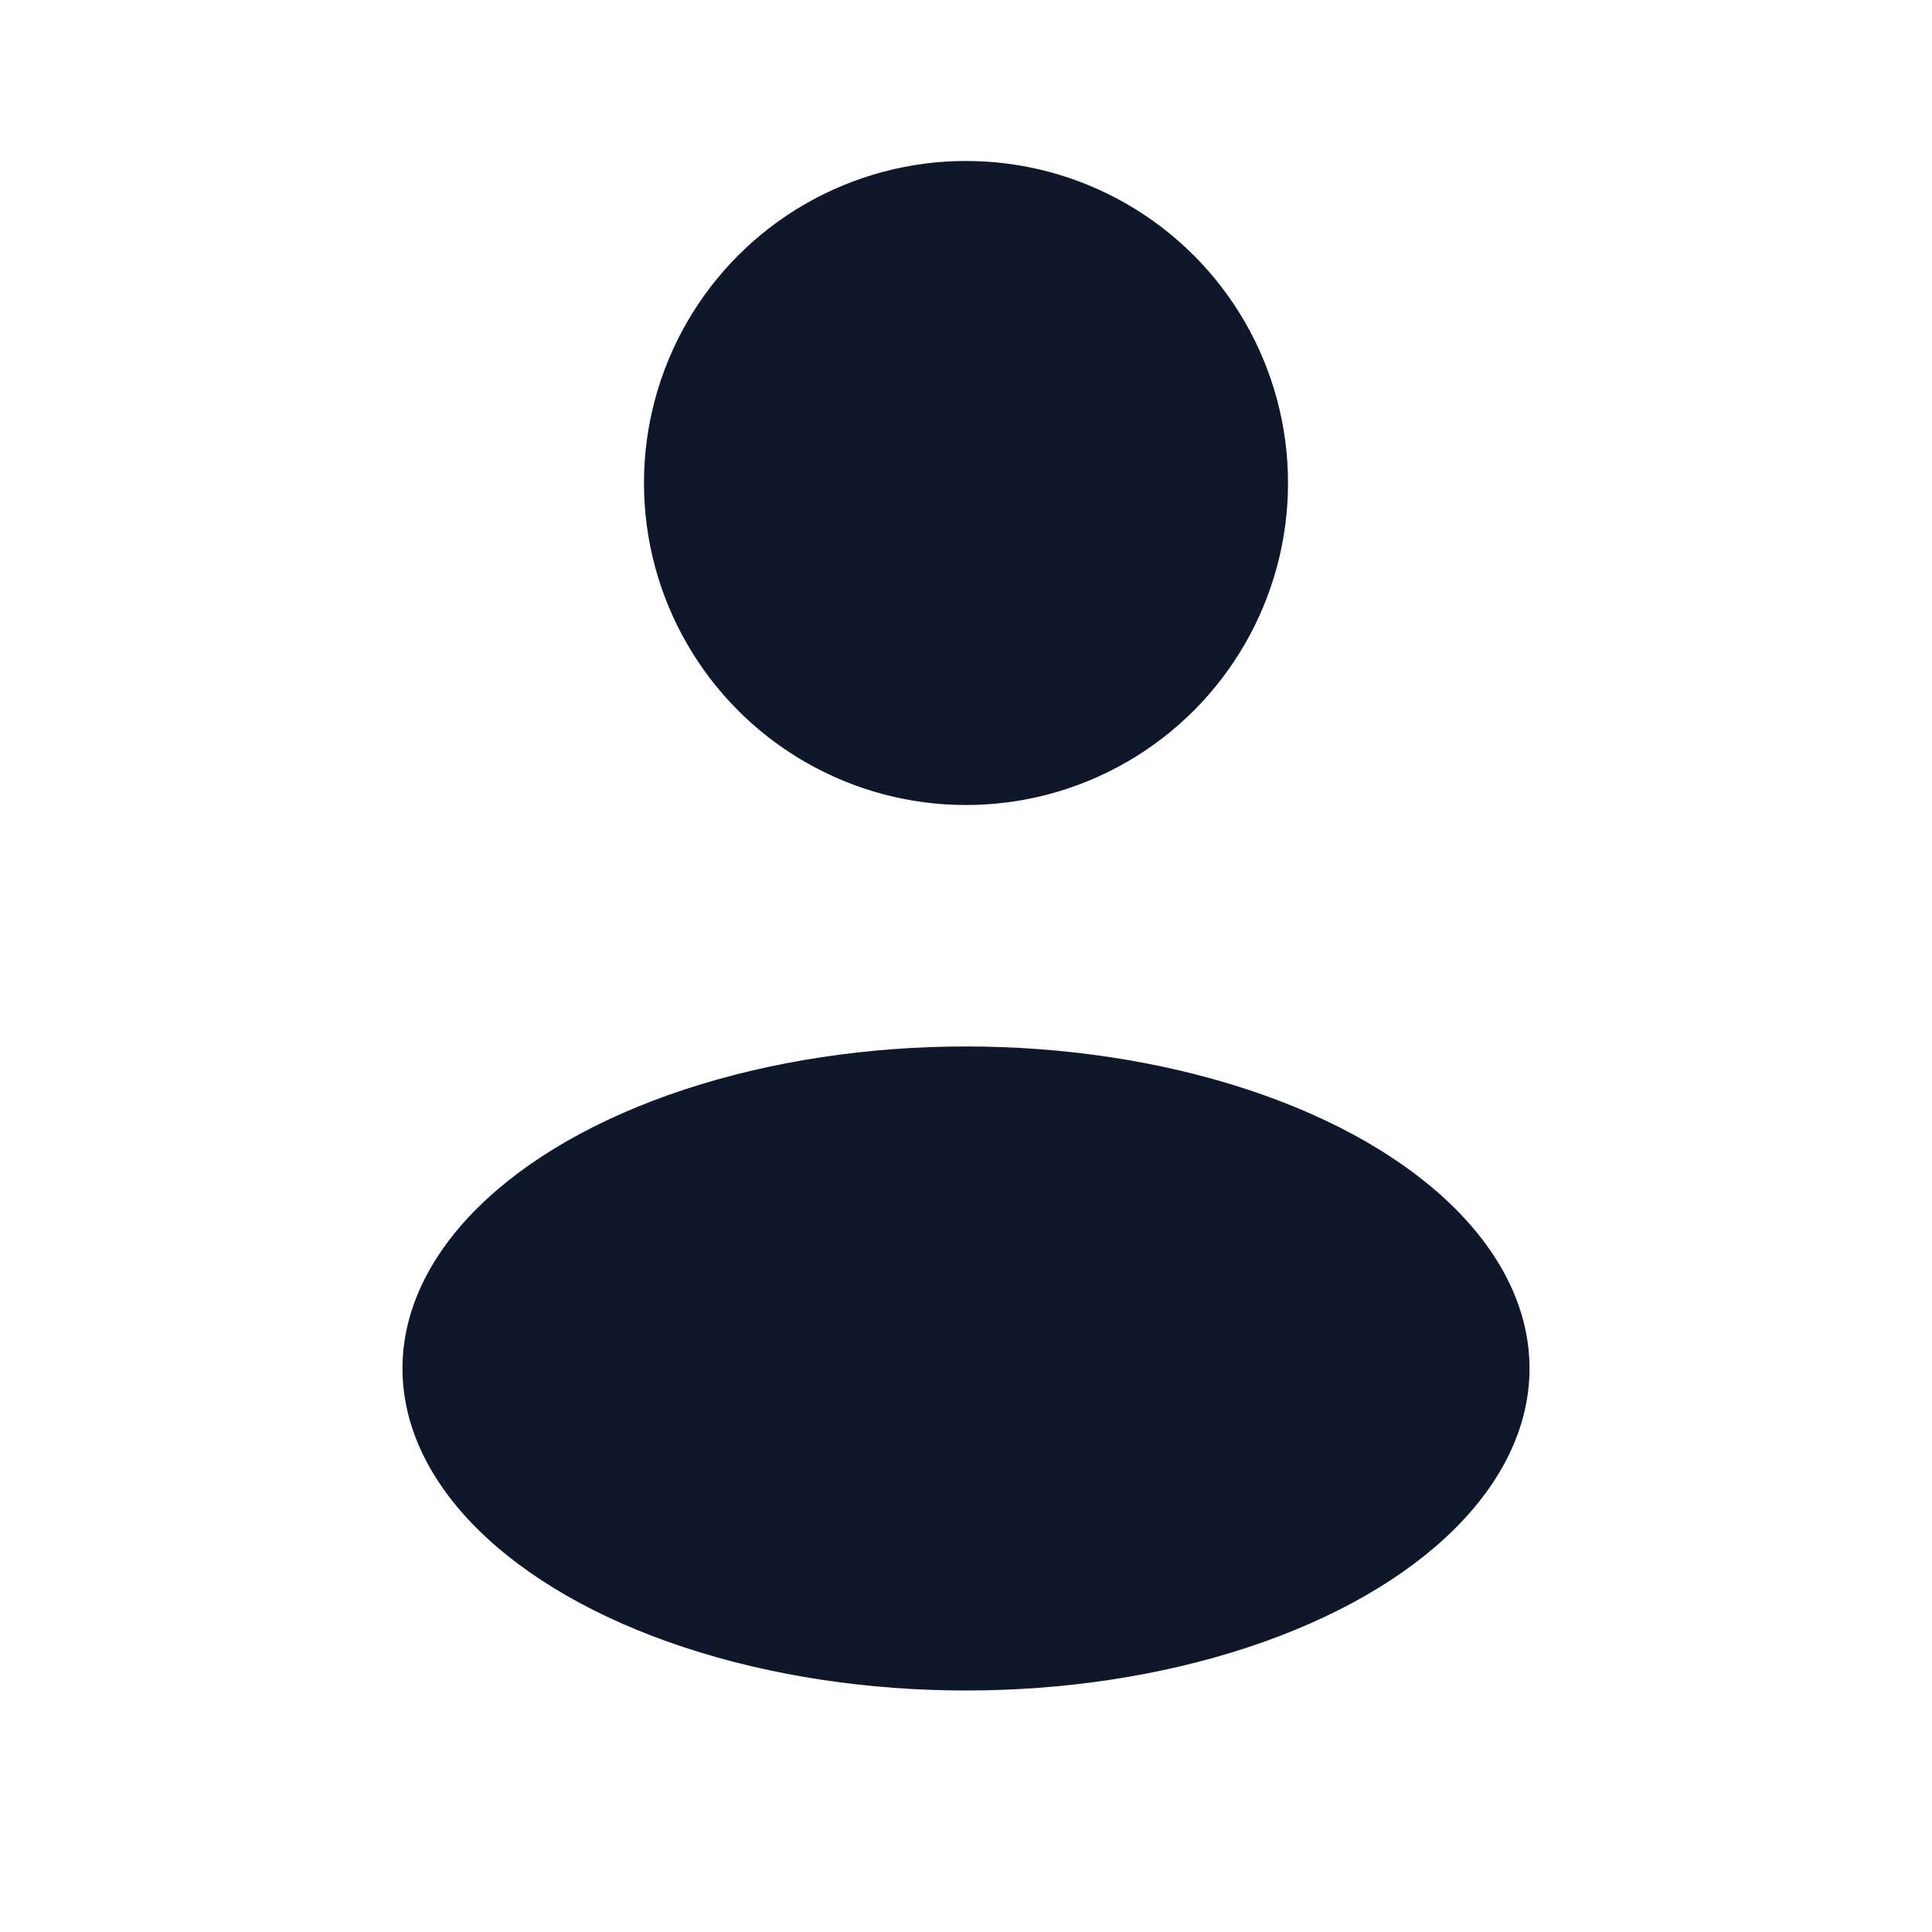 <svg width="28" height="28" viewBox="0 0 28 28" fill="none" xmlns="http://www.w3.org/2000/svg">
<g id="Bold / Users / User Rounded">
<ellipse id="Vector" cx="14" cy="7" rx="4.667" ry="4.667" fill="#0F172A"/>
<ellipse id="Vector_2" cx="14" cy="19.833" rx="8.167" ry="4.667" fill="#0F172A"/>
</g>
</svg>
